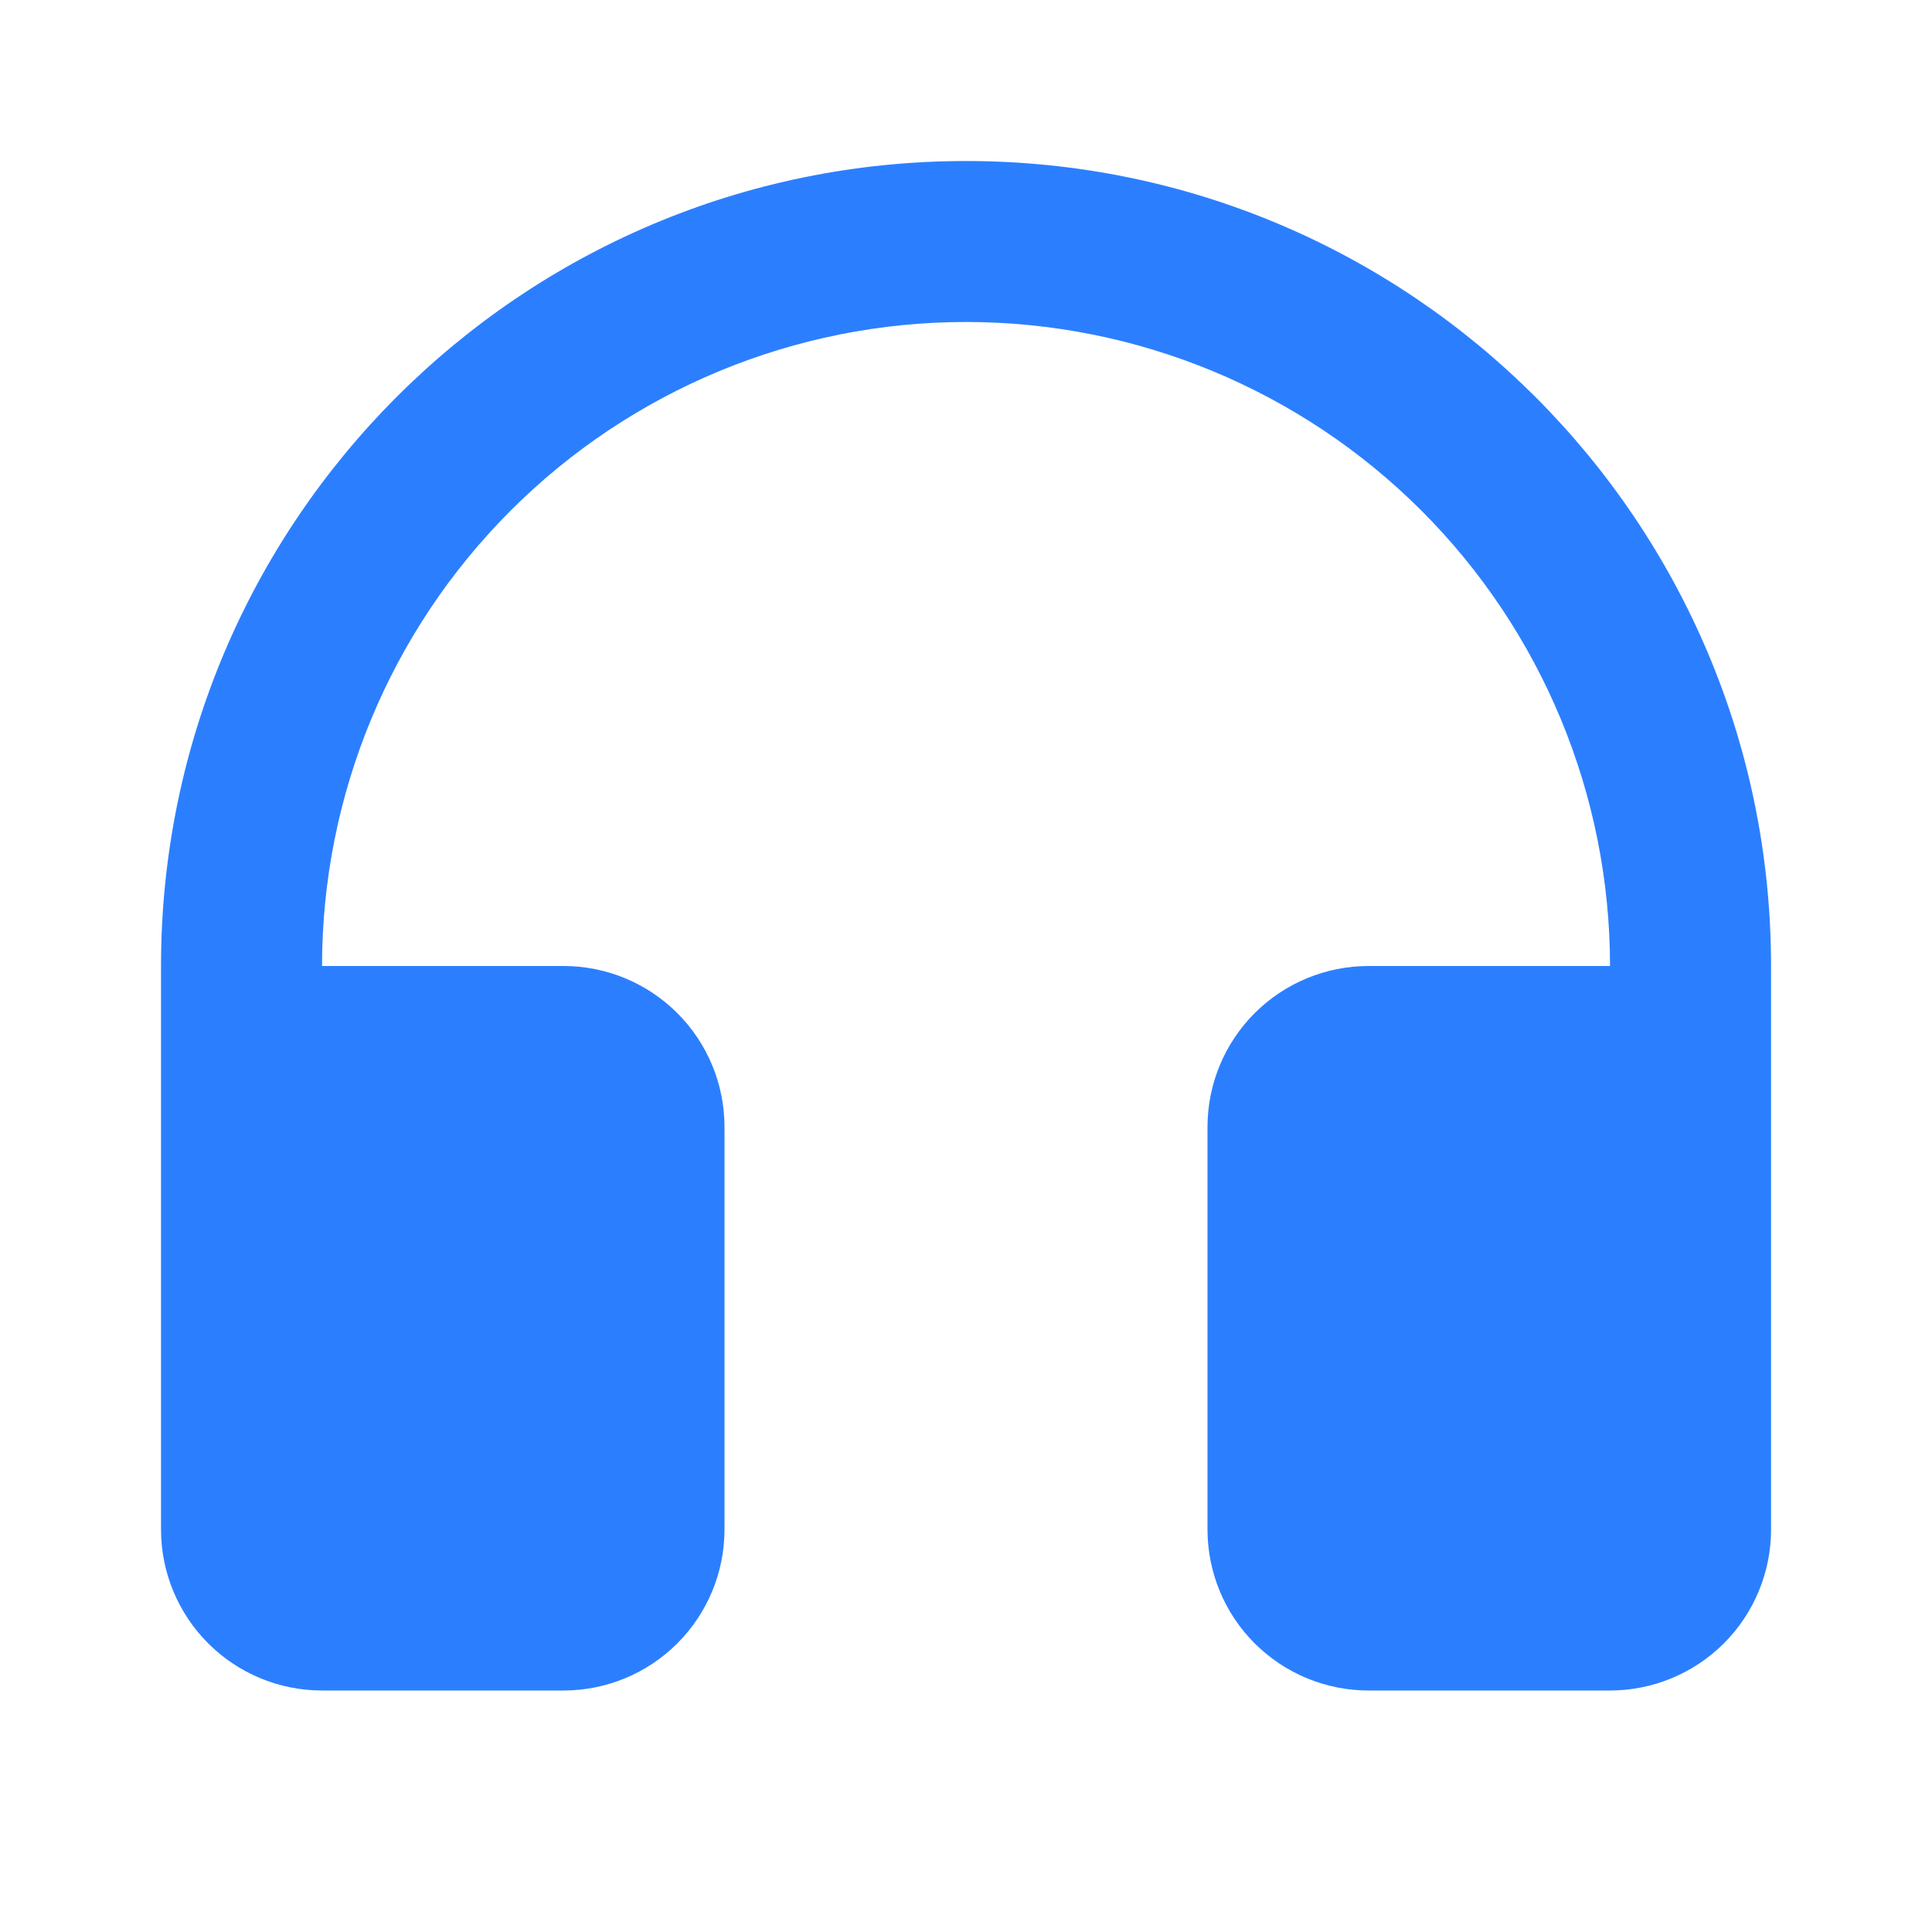 <svg width="32" height="32" viewBox="0 0 32 32" fill="none" xmlns="http://www.w3.org/2000/svg">
<path d="M5.334 16H9.334C10.041 16 10.719 16.281 11.219 16.781C11.719 17.281 12 17.959 12 18.667V25.333C12 26.041 11.719 26.719 11.219 27.219C10.719 27.719 10.041 28 9.334 28H5.334C4.626 28 3.948 27.719 3.448 27.219C2.948 26.719 2.667 26.041 2.667 25.333V16C2.667 8.636 8.636 2.667 16 2.667C23.364 2.667 29.334 8.636 29.334 16V25.333C29.334 26.041 29.053 26.719 28.553 27.219C28.052 27.719 27.374 28 26.667 28H22.667C21.96 28 21.282 27.719 20.781 27.219C20.281 26.719 20 26.041 20 25.333V18.667C20 17.959 20.281 17.281 20.781 16.781C21.282 16.281 21.96 16 22.667 16H26.667C26.667 13.171 25.543 10.458 23.543 8.457C21.542 6.457 18.829 5.333 16 5.333C13.171 5.333 10.458 6.457 8.458 8.457C6.457 10.458 5.334 13.171 5.334 16Z" fill="#2B7FFF"/>
</svg>

